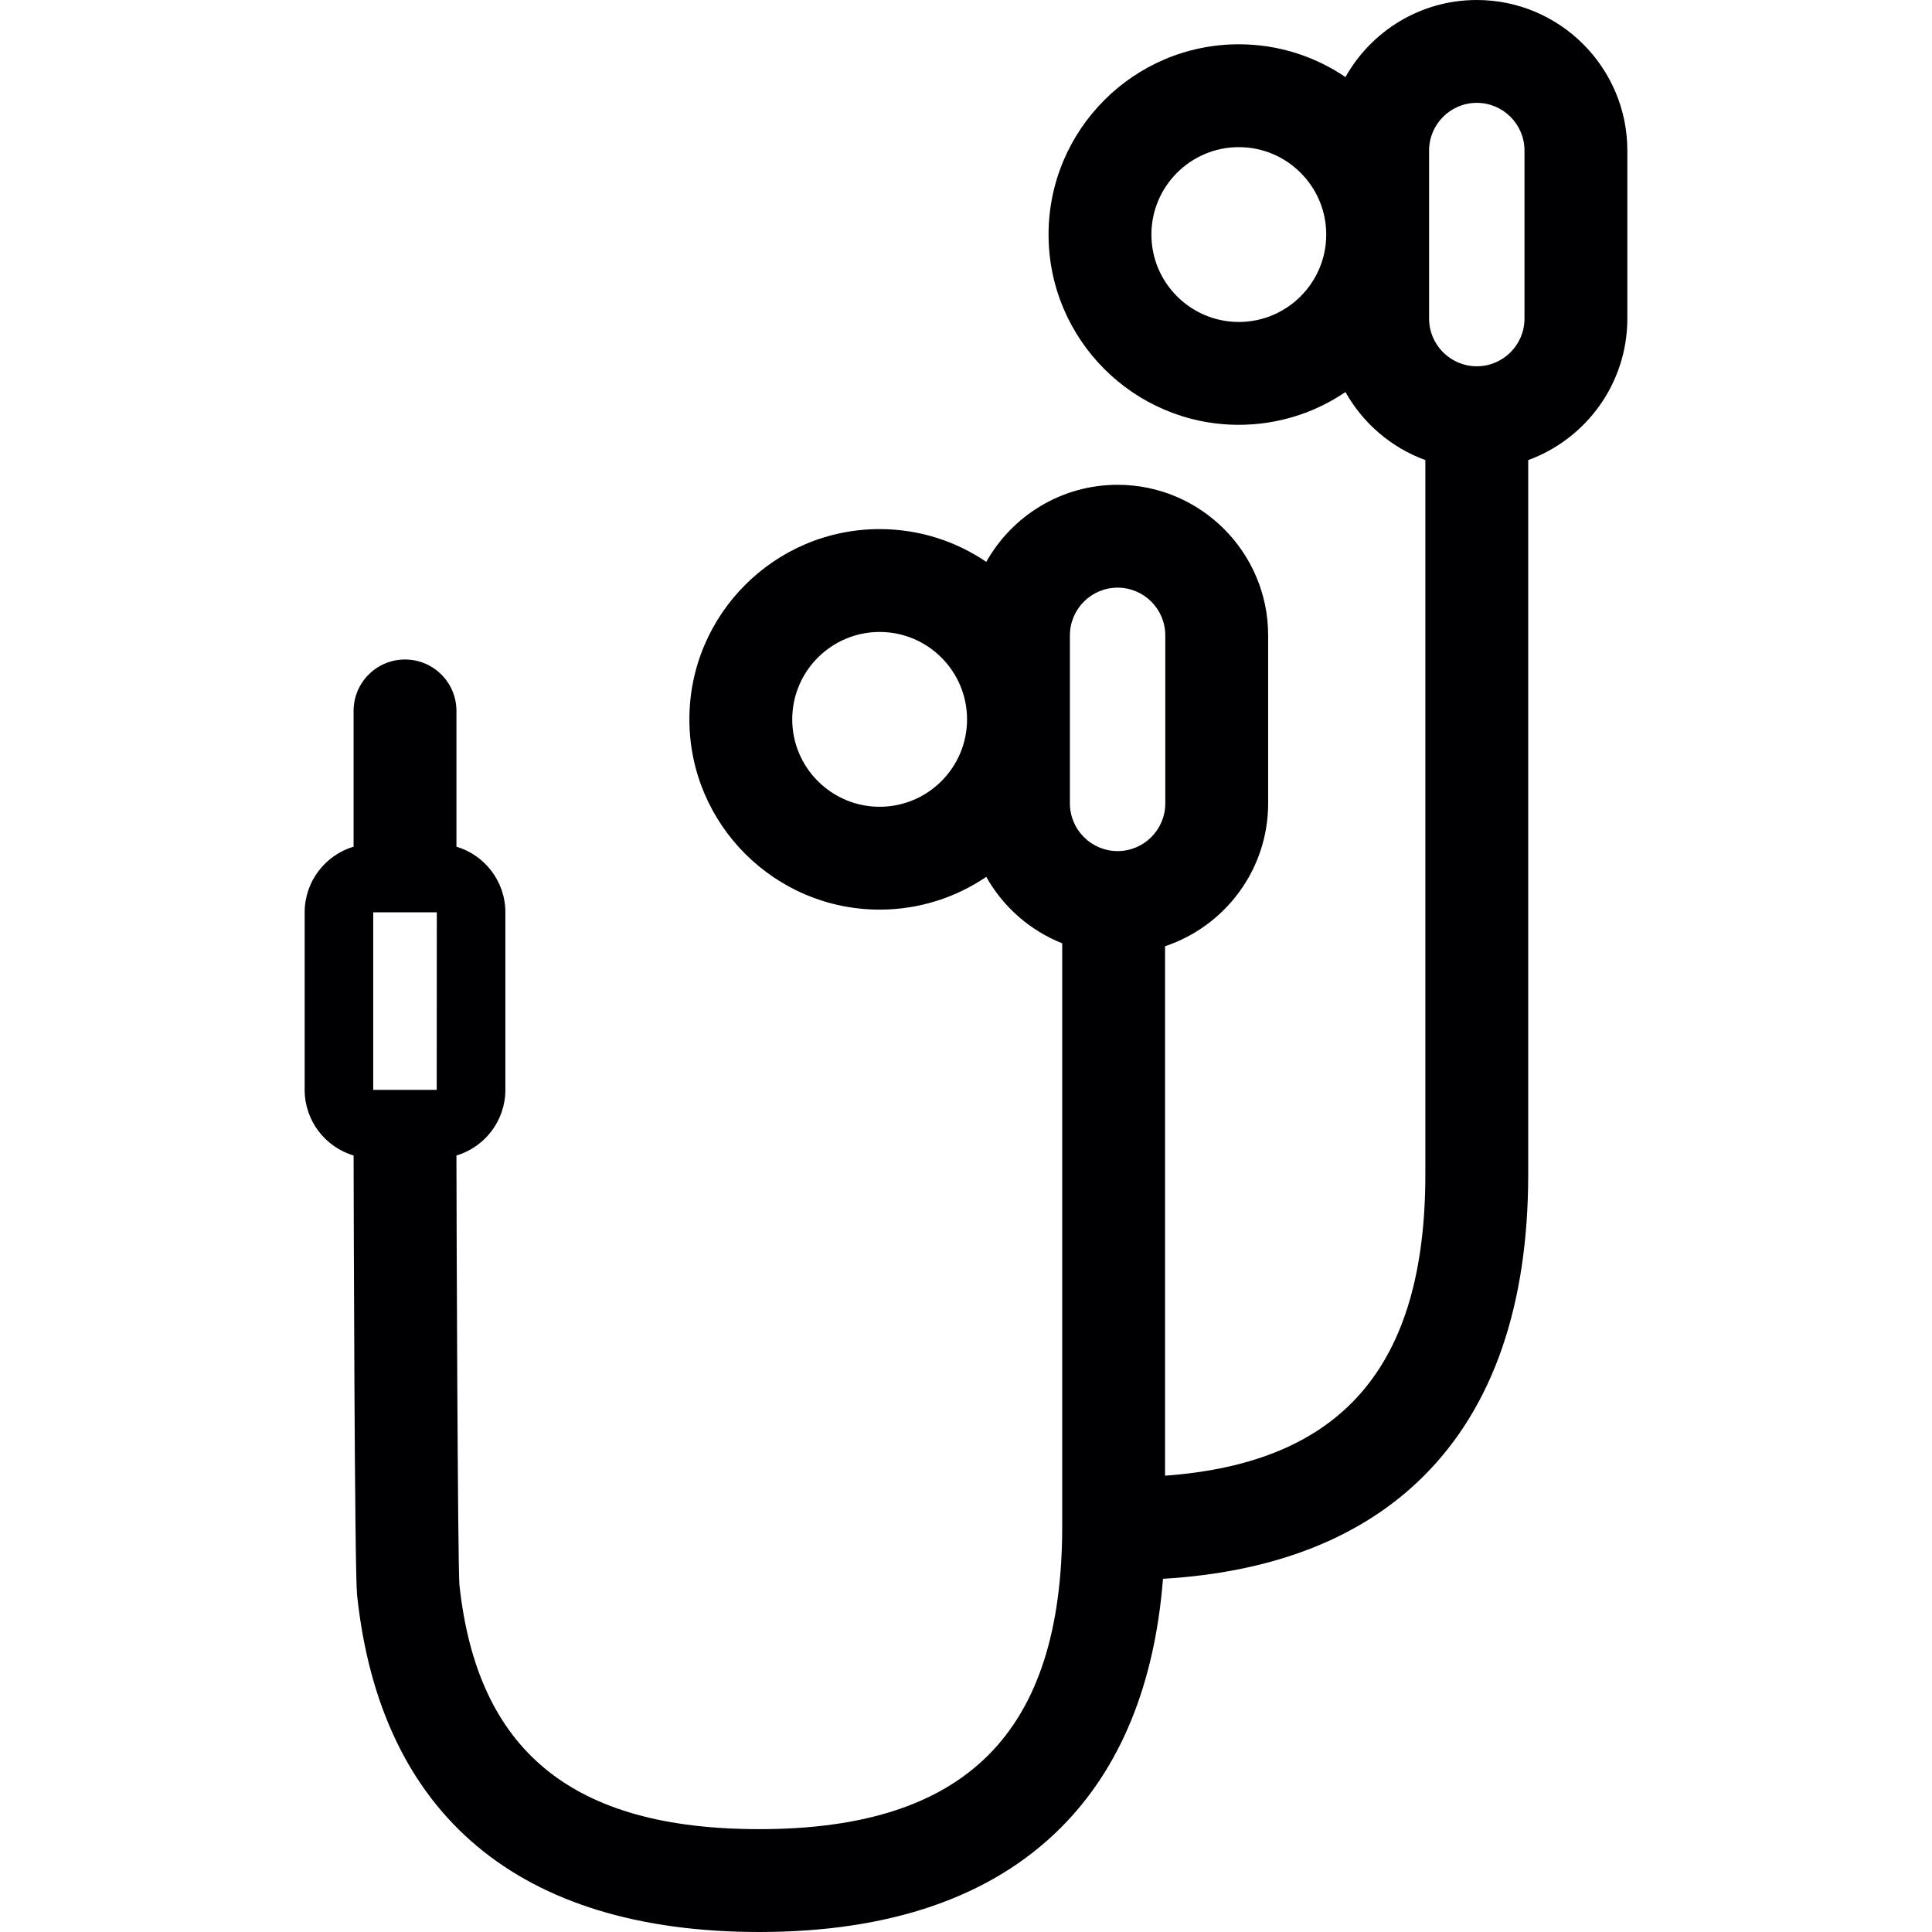<?xml version="1.0" encoding="iso-8859-1"?>
<!-- Generator: Adobe Illustrator 17.1.0, SVG Export Plug-In . SVG Version: 6.00 Build 0)  -->
<!DOCTYPE svg PUBLIC "-//W3C//DTD SVG 1.1//EN" "http://www.w3.org/Graphics/SVG/1.1/DTD/svg11.dtd">
<svg version="1.1" id="Capa_1" xmlns="http://www.w3.org/2000/svg" xmlns:xlink="http://www.w3.org/1999/xlink" x="0px" y="0px"
	 viewBox="0 0 281.772 281.772" style="enable-background:new 0 0 281.772 281.772;" xml:space="preserve">
<path style="fill:#000002;" d="M215.381,0c-8.217,0-15.389,4.54-19.153,11.239c-4.439-3.015-9.793-4.779-15.552-4.779
	c-15.301,0-27.749,12.448-27.749,27.749s12.448,27.748,27.749,27.748c5.758,0,11.112-1.765,15.551-4.778
	c2.558,4.554,6.688,8.11,11.654,9.921V171.27c0,27.983-12.11,42.076-37.963,43.95v-77.218c8.725-2.906,15.035-11.145,15.035-20.833
	V92.663c0-12.107-9.85-21.957-21.956-21.957c-8.216,0-15.389,4.539-19.153,11.24c-4.439-3.016-9.793-4.779-15.552-4.779
	c-15.301,0-27.749,12.447-27.749,27.748s12.448,27.748,27.749,27.748c5.758,0,11.112-1.764,15.55-4.778
	c2.458,4.376,6.369,7.825,11.076,9.696v85.016c0,30.138-14.037,44.175-44.175,44.175c-27.242,0-41.144-11.336-43.743-35.672
	c-0.249-3.921-0.42-53.106-0.43-62.573c4.122-1.234,7.136-5.059,7.136-9.577v-25.891c0-4.518-3.014-8.343-7.136-9.577v-19.798
	c0-4.143-3.358-7.5-7.5-7.5s-7.5,3.357-7.5,7.5v19.798c-4.122,1.234-7.137,5.059-7.137,9.577v25.891
	c0,4.519,3.015,8.343,7.138,9.577c0.014,7.119,0.14,60.632,0.504,64.072c3.399,32.169,23.686,49.173,58.668,49.173
	c19.086,0,33.88-5.116,43.969-15.205c8.694-8.694,13.686-20.89,14.903-36.306c16.247-0.968,29.039-6,38.061-15.021
	c10.09-10.09,15.206-24.883,15.206-43.969V67.1c8.425-3.071,14.457-11.162,14.457-20.636V21.956C237.338,9.85,227.488,0,215.381,0z
	 M63.707,133.059l-0.015,25.891h-9.258v-25.891H63.707z M63.707,158.949C63.707,158.949,63.707,158.949,63.707,158.949l0,2.913h0
	V158.949z M156.04,92.663c0-3.836,3.121-6.957,6.956-6.957c3.836,0,6.956,3.121,6.956,6.957v24.507c0,3.836-3.121,6.957-6.956,6.957
	c-3.835,0-6.956-3.121-6.956-6.957V92.663z M128.292,117.663c-7.03,0-12.749-5.719-12.749-12.748s5.719-12.748,12.749-12.748
	c7.03,0,12.748,5.719,12.748,12.748S135.322,117.663,128.292,117.663z M208.425,21.956c0-3.836,3.121-6.956,6.957-6.956
	c3.836,0,6.957,3.12,6.957,6.956v24.508c0,3.836-3.121,6.956-6.957,6.956c-3.836,0-6.957-3.12-6.957-6.956V21.956z M180.676,46.957
	c-7.03,0-12.749-5.719-12.749-12.748c0-7.03,5.719-12.749,12.749-12.749s12.749,5.719,12.749,12.749
	C193.425,41.238,187.706,46.957,180.676,46.957z"/>
<g>
</g>
<g>
</g>
<g>
</g>
<g>
</g>
<g>
</g>
<g>
</g>
<g>
</g>
<g>
</g>
<g>
</g>
<g>
</g>
<g>
</g>
<g>
</g>
<g>
</g>
<g>
</g>
<g>
</g>
</svg>

